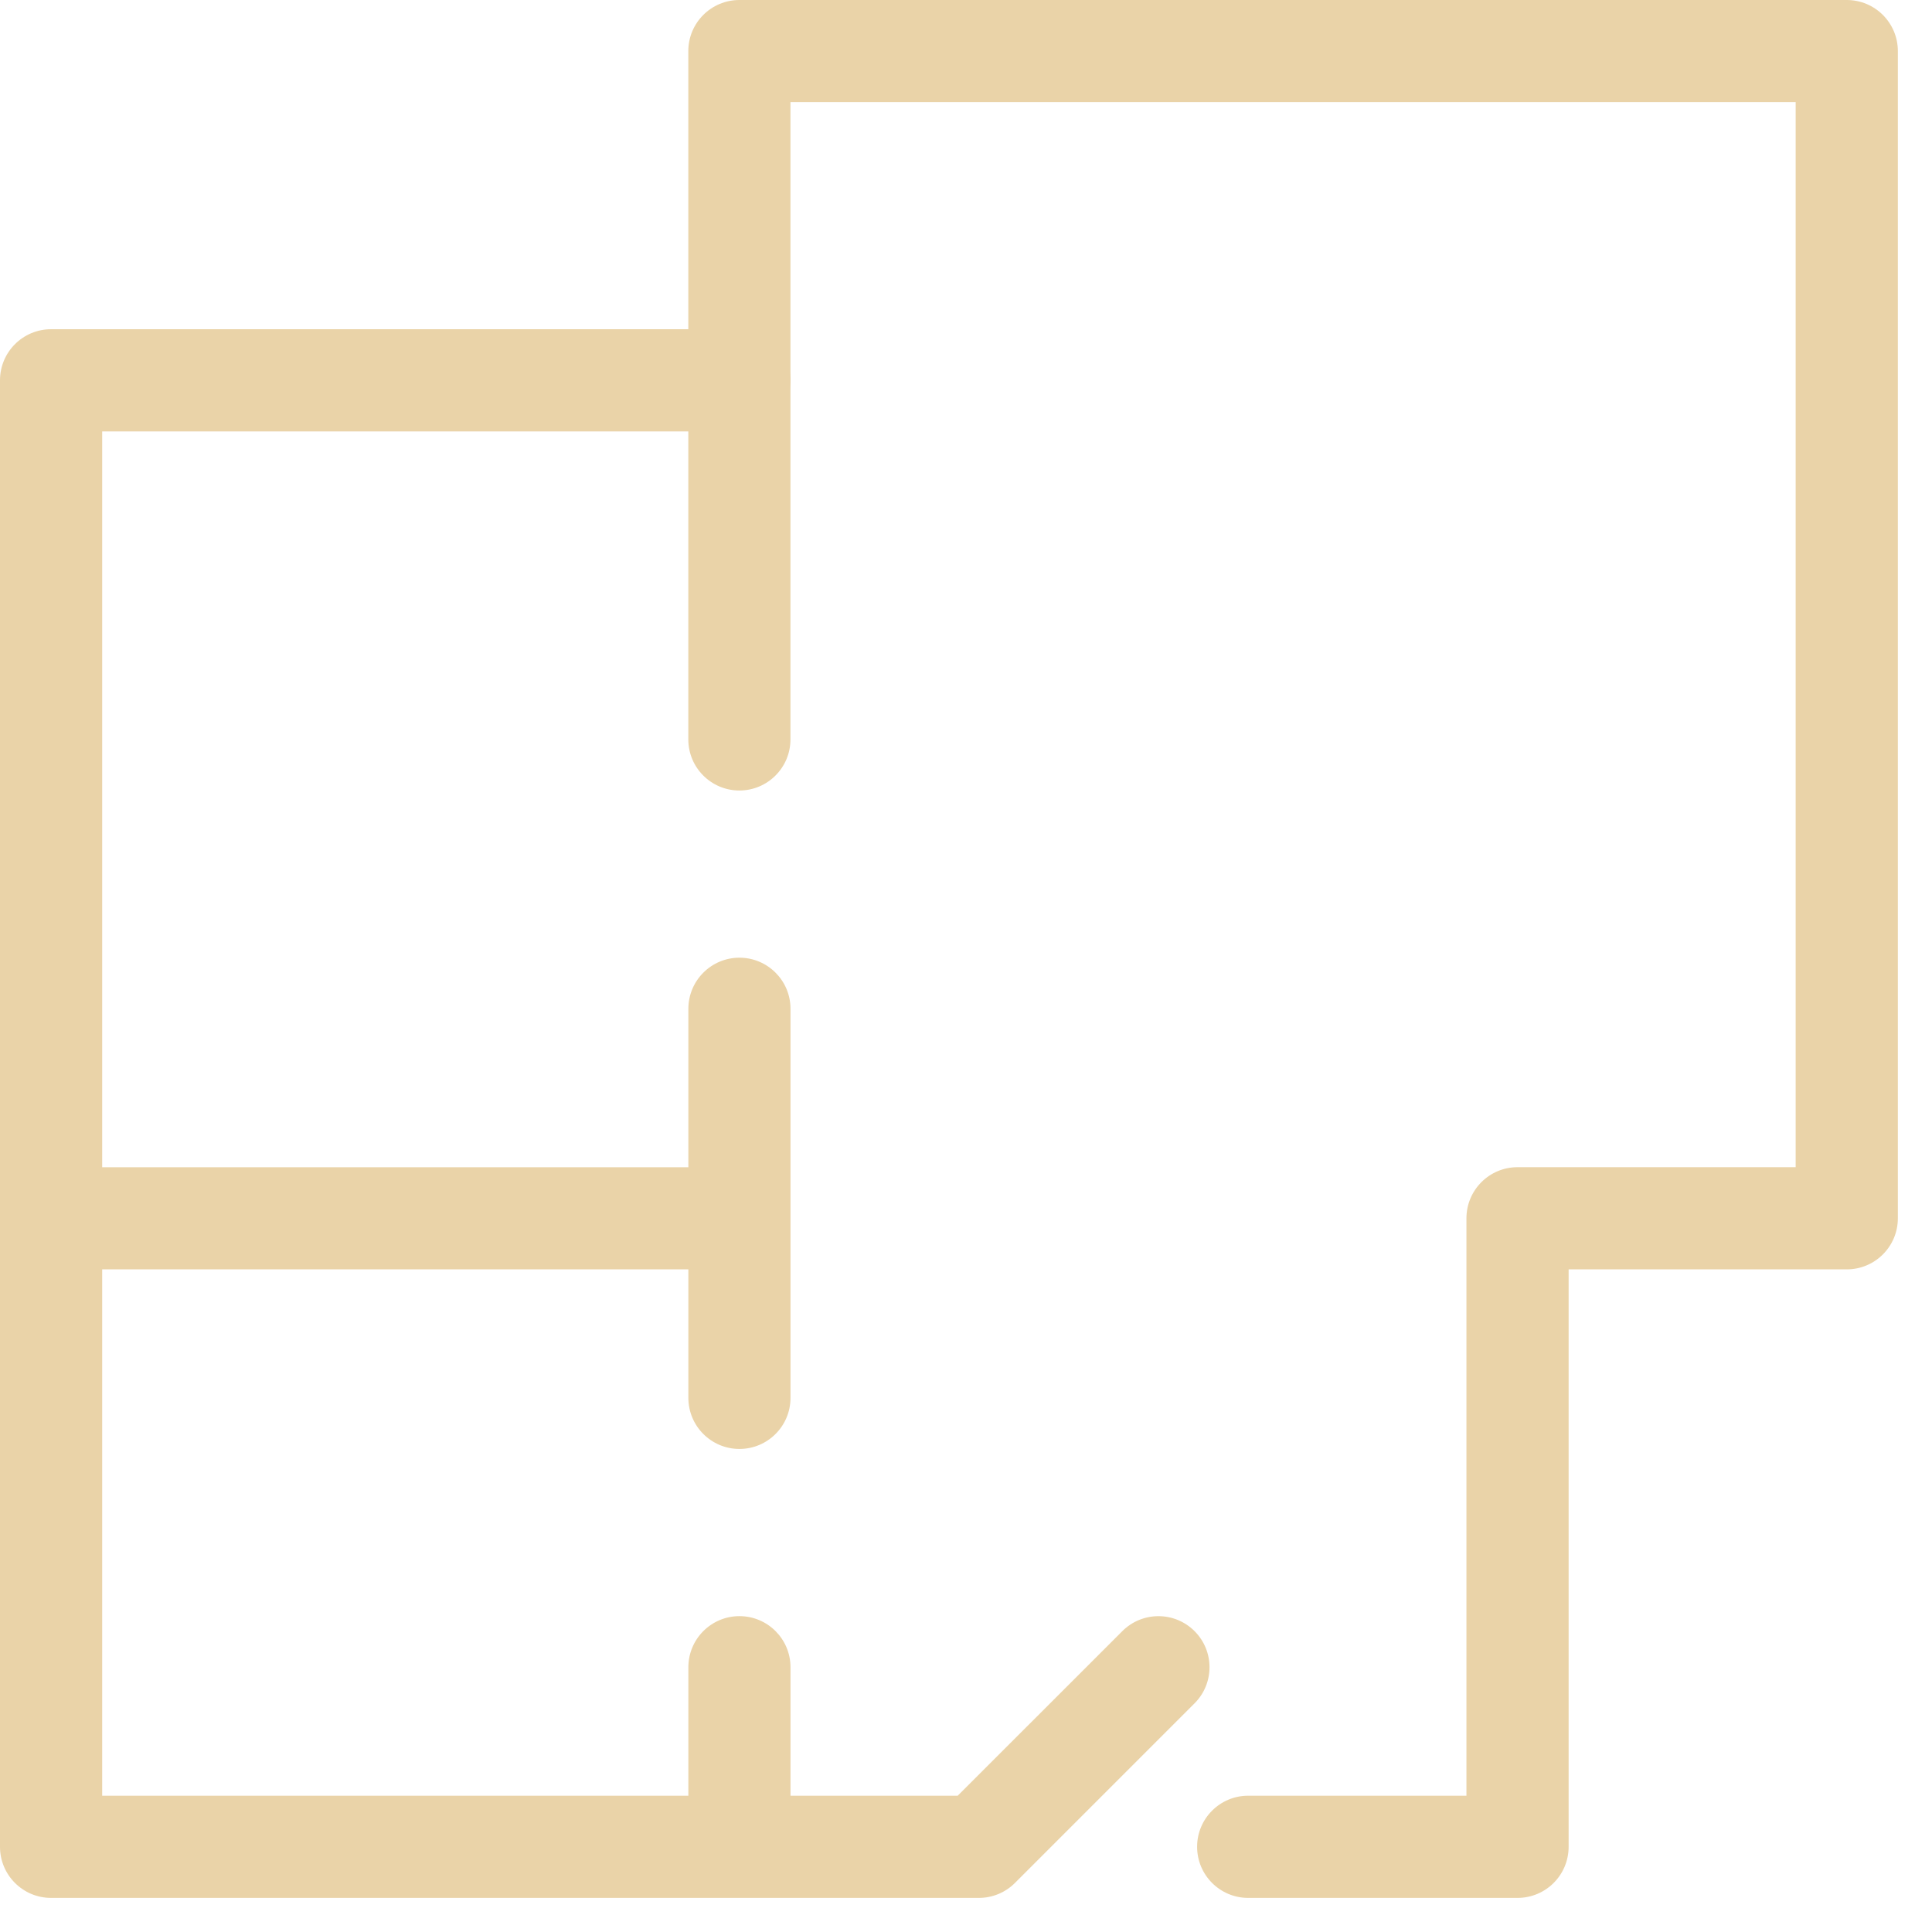 <?xml version="1.0" encoding="UTF-8"?> <svg xmlns="http://www.w3.org/2000/svg" width="37" height="37" viewBox="0 0 37 37" fill="none"><path fill-rule="evenodd" clip-rule="evenodd" d="M13.182 0.978C13.182 0.438 13.62 -0 14.16 -0H35.367C35.908 -0 36.346 0.438 36.346 0.978V23.332C36.346 23.872 35.908 24.31 35.367 24.31H30.041V35.368C30.041 35.909 29.603 36.347 29.062 36.347H23.904C23.364 36.347 22.926 35.909 22.926 35.368C22.926 34.828 23.364 34.39 23.904 34.39H28.084V23.332C28.084 22.791 28.522 22.353 29.062 22.353H34.389V1.956H15.138V14.161C15.138 14.701 14.7 15.139 14.16 15.139C13.62 15.139 13.182 14.701 13.182 14.161V0.978Z" fill="#EAD3A8"></path><path fill-rule="evenodd" clip-rule="evenodd" d="M0 7.283C0 6.743 0.438 6.305 0.978 6.305H14.161C14.701 6.305 15.139 6.743 15.139 7.283C15.139 7.824 14.701 8.262 14.161 8.262H1.957V22.354H13.183V19.32C13.183 18.779 13.621 18.341 14.161 18.341C14.701 18.341 15.139 18.779 15.139 19.32V26.771C15.139 27.311 14.701 27.749 14.161 27.749C13.621 27.749 13.183 27.311 13.183 26.771V24.31H1.957V34.39H13.183V31.93C13.183 31.389 13.621 30.951 14.161 30.951C14.701 30.951 15.139 31.389 15.139 31.93V34.39H18.341L21.494 31.238C21.876 30.856 22.495 30.856 22.877 31.238C23.259 31.62 23.259 32.239 22.877 32.621L19.438 36.06C19.255 36.244 19.006 36.347 18.747 36.347H0.978C0.438 36.347 0 35.909 0 35.369V7.283Z" fill="#EAD3A8"></path></svg> 
